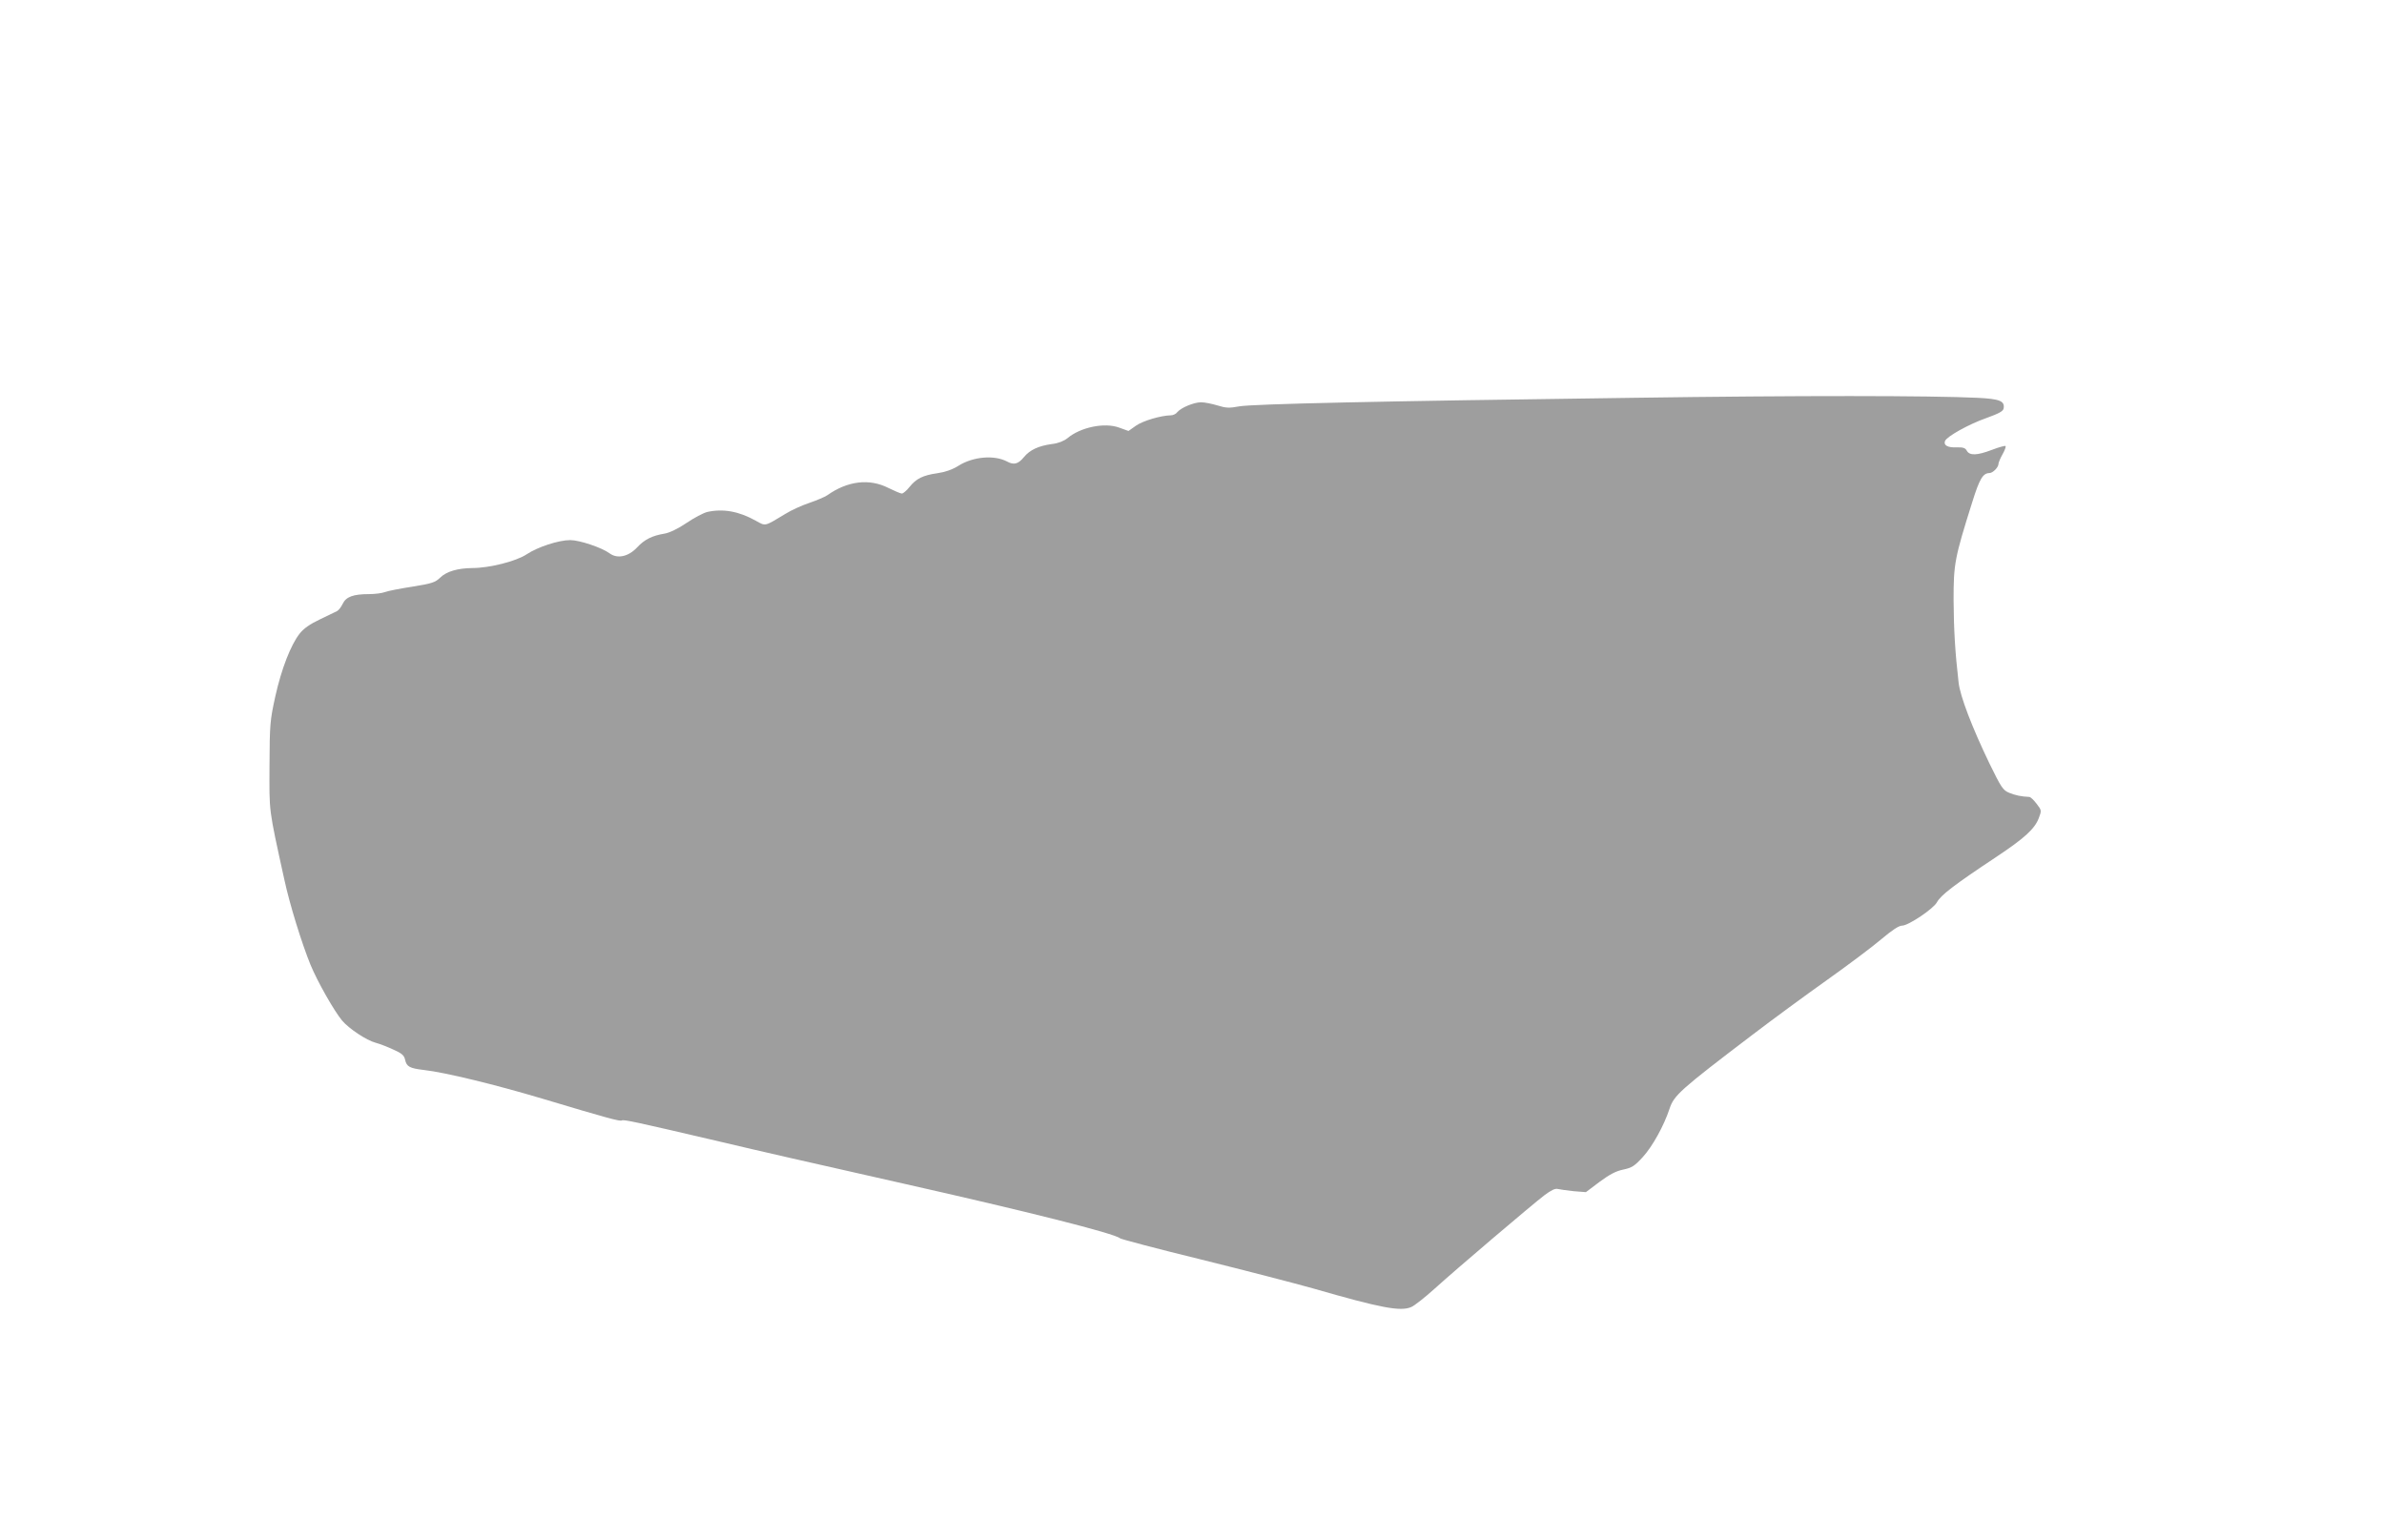 <?xml version="1.0" standalone="no"?>
<!DOCTYPE svg PUBLIC "-//W3C//DTD SVG 20010904//EN"
 "http://www.w3.org/TR/2001/REC-SVG-20010904/DTD/svg10.dtd">
<svg version="1.0" xmlns="http://www.w3.org/2000/svg"
 width="1280pt" height="827pt" viewBox="0 0 1280 827"
 preserveAspectRatio="xMidYMid meet">
<g transform="translate(0,827) scale(0.1,-0.1)"
fill="#9e9e9e" stroke="none">
<path d="M8765 6134 c-1368 -18 -2040 -33 -2112 -46 -53 -10 -71 -9 -116 5
-30 9 -69 17 -88 17 -39 0 -108 -29 -128 -53 -7 -10 -23 -17 -35 -17 -53 -1
-148 -29 -186 -55 l-41 -29 -50 18 c-79 29 -208 2 -278 -57 -19 -15 -48 -27
-82 -31 -73 -10 -119 -31 -152 -71 -30 -37 -54 -43 -90 -23 -68 36 -182 27
-261 -23 -34 -21 -72 -34 -114 -40 -77 -11 -113 -29 -149 -74 -15 -19 -34 -35
-41 -35 -7 0 -39 14 -72 30 -102 52 -219 38 -328 -39 -15 -10 -58 -28 -96 -41
-39 -13 -97 -39 -129 -59 -114 -69 -105 -67 -159 -37 -91 51 -176 66 -261 47
-20 -5 -70 -31 -111 -59 -46 -31 -90 -52 -117 -57 -68 -11 -109 -32 -148 -74
-47 -50 -106 -63 -148 -32 -42 31 -162 71 -211 71 -63 0 -175 -37 -234 -76
-55 -37 -199 -74 -292 -74 -79 -1 -138 -18 -172 -51 -27 -26 -44 -32 -150 -49
-65 -10 -132 -23 -147 -29 -16 -6 -54 -11 -85 -11 -85 0 -124 -14 -142 -52 -8
-17 -22 -35 -30 -39 -8 -4 -50 -24 -93 -45 -53 -25 -87 -49 -108 -76 -47 -59
-98 -189 -131 -338 -28 -128 -30 -147 -31 -370 -1 -255 -6 -223 79 -610 30
-139 94 -344 141 -460 38 -92 128 -250 170 -300 36 -43 131 -106 180 -119 23
-6 66 -23 96 -37 45 -20 57 -31 62 -54 8 -37 24 -46 100 -55 115 -13 382 -78
640 -155 350 -105 414 -122 424 -116 9 6 82 -10 476 -102 326 -77 491 -114
1035 -237 666 -150 1132 -267 1164 -294 6 -5 203 -57 436 -114 234 -58 504
-128 600 -155 364 -105 469 -125 527 -100 17 7 74 52 125 98 118 107 524 452
591 503 35 26 57 37 71 33 12 -3 50 -8 86 -12 l65 -5 73 55 c54 40 88 58 127
66 47 10 61 19 105 67 53 58 114 169 144 260 24 72 56 101 444 396 106 81 286
213 400 294 114 81 246 180 293 220 58 49 94 73 112 73 33 0 169 91 187 126
21 38 91 92 320 244 149 99 204 149 226 206 16 42 16 43 -11 78 -15 20 -32 36
-39 37 -45 2 -76 9 -108 22 -34 14 -43 28 -107 159 -92 191 -157 360 -165 433
-19 164 -26 286 -27 445 0 193 6 225 100 523 39 125 57 156 92 157 19 0 49 31
49 49 0 7 10 31 22 52 12 21 19 41 16 44 -3 3 -35 -6 -72 -20 -81 -31 -121
-32 -136 -5 -8 15 -20 19 -55 18 -47 -2 -71 11 -62 34 9 24 127 90 221 123 69
25 92 37 94 53 6 39 -21 50 -140 56 -251 12 -954 13 -1853 0z"/>
</g>
</svg>
